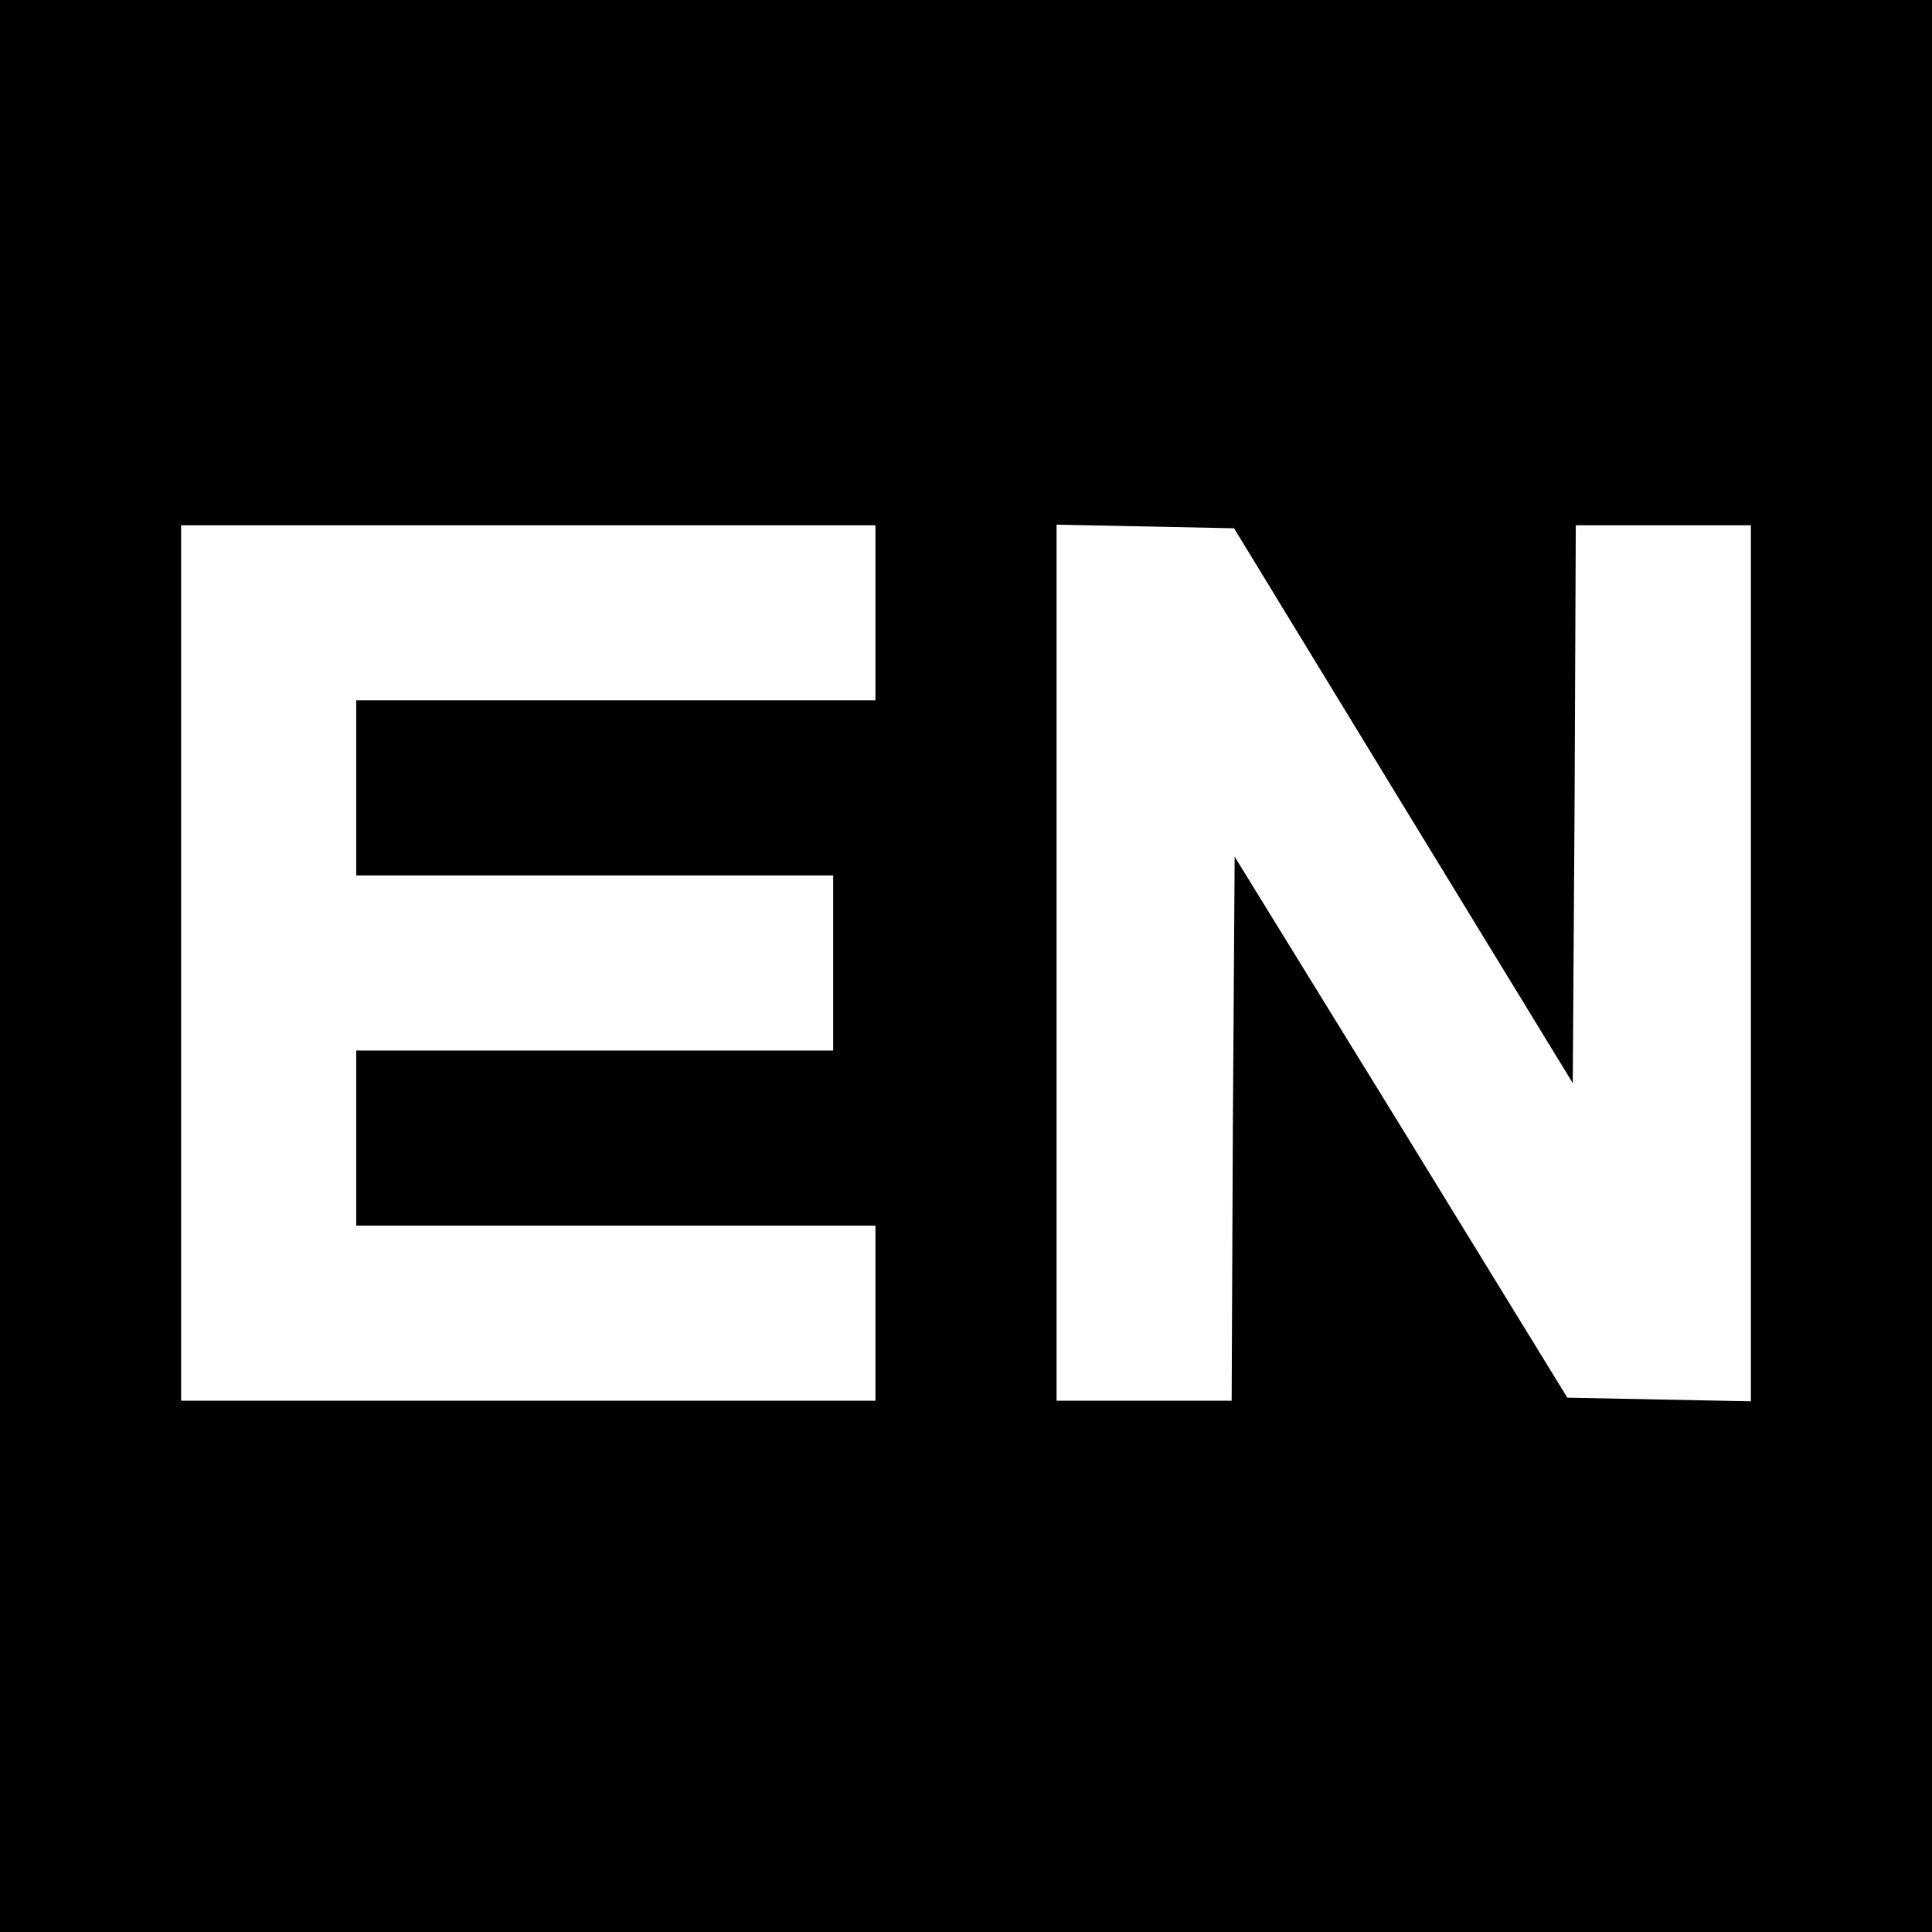 <?xml version="1.0" standalone="no"?>
<!DOCTYPE svg PUBLIC "-//W3C//DTD SVG 20010904//EN"
 "http://www.w3.org/TR/2001/REC-SVG-20010904/DTD/svg10.dtd">
<svg version="1.0" xmlns="http://www.w3.org/2000/svg"
 width="320pt" height="320pt" viewBox="0 0 320 320"
 preserveAspectRatio="xMidYMid meet">
<g transform="translate(0,320) scale(0.1,-0.1)"
fill="#000000" stroke="none">
<path d="M0 1600 l0 -1600 1600 0 1600 0 0 1600 0 1600 -1600 0 -1600 0 0
-1600z m1450 585 l0 -145 -430 0 -430 0 0 -145 0 -145 395 0 395 0 0 -145 0
-145 -395 0 -395 0 0 -145 0 -145 430 0 430 0 0 -145 0 -145 -575 0 -575 0 0
725 0 725 575 0 575 0 0 -145z m874 -319 l281 -460 3 462 2 462 145 0 145 0 0
-725 0 -726 -152 3 -152 3 -275 448 -276 448 -3 -450 -2 -451 -145 0 -145 0 0
725 0 726 147 -3 147 -3 280 -459z"/>
</g>
</svg>
